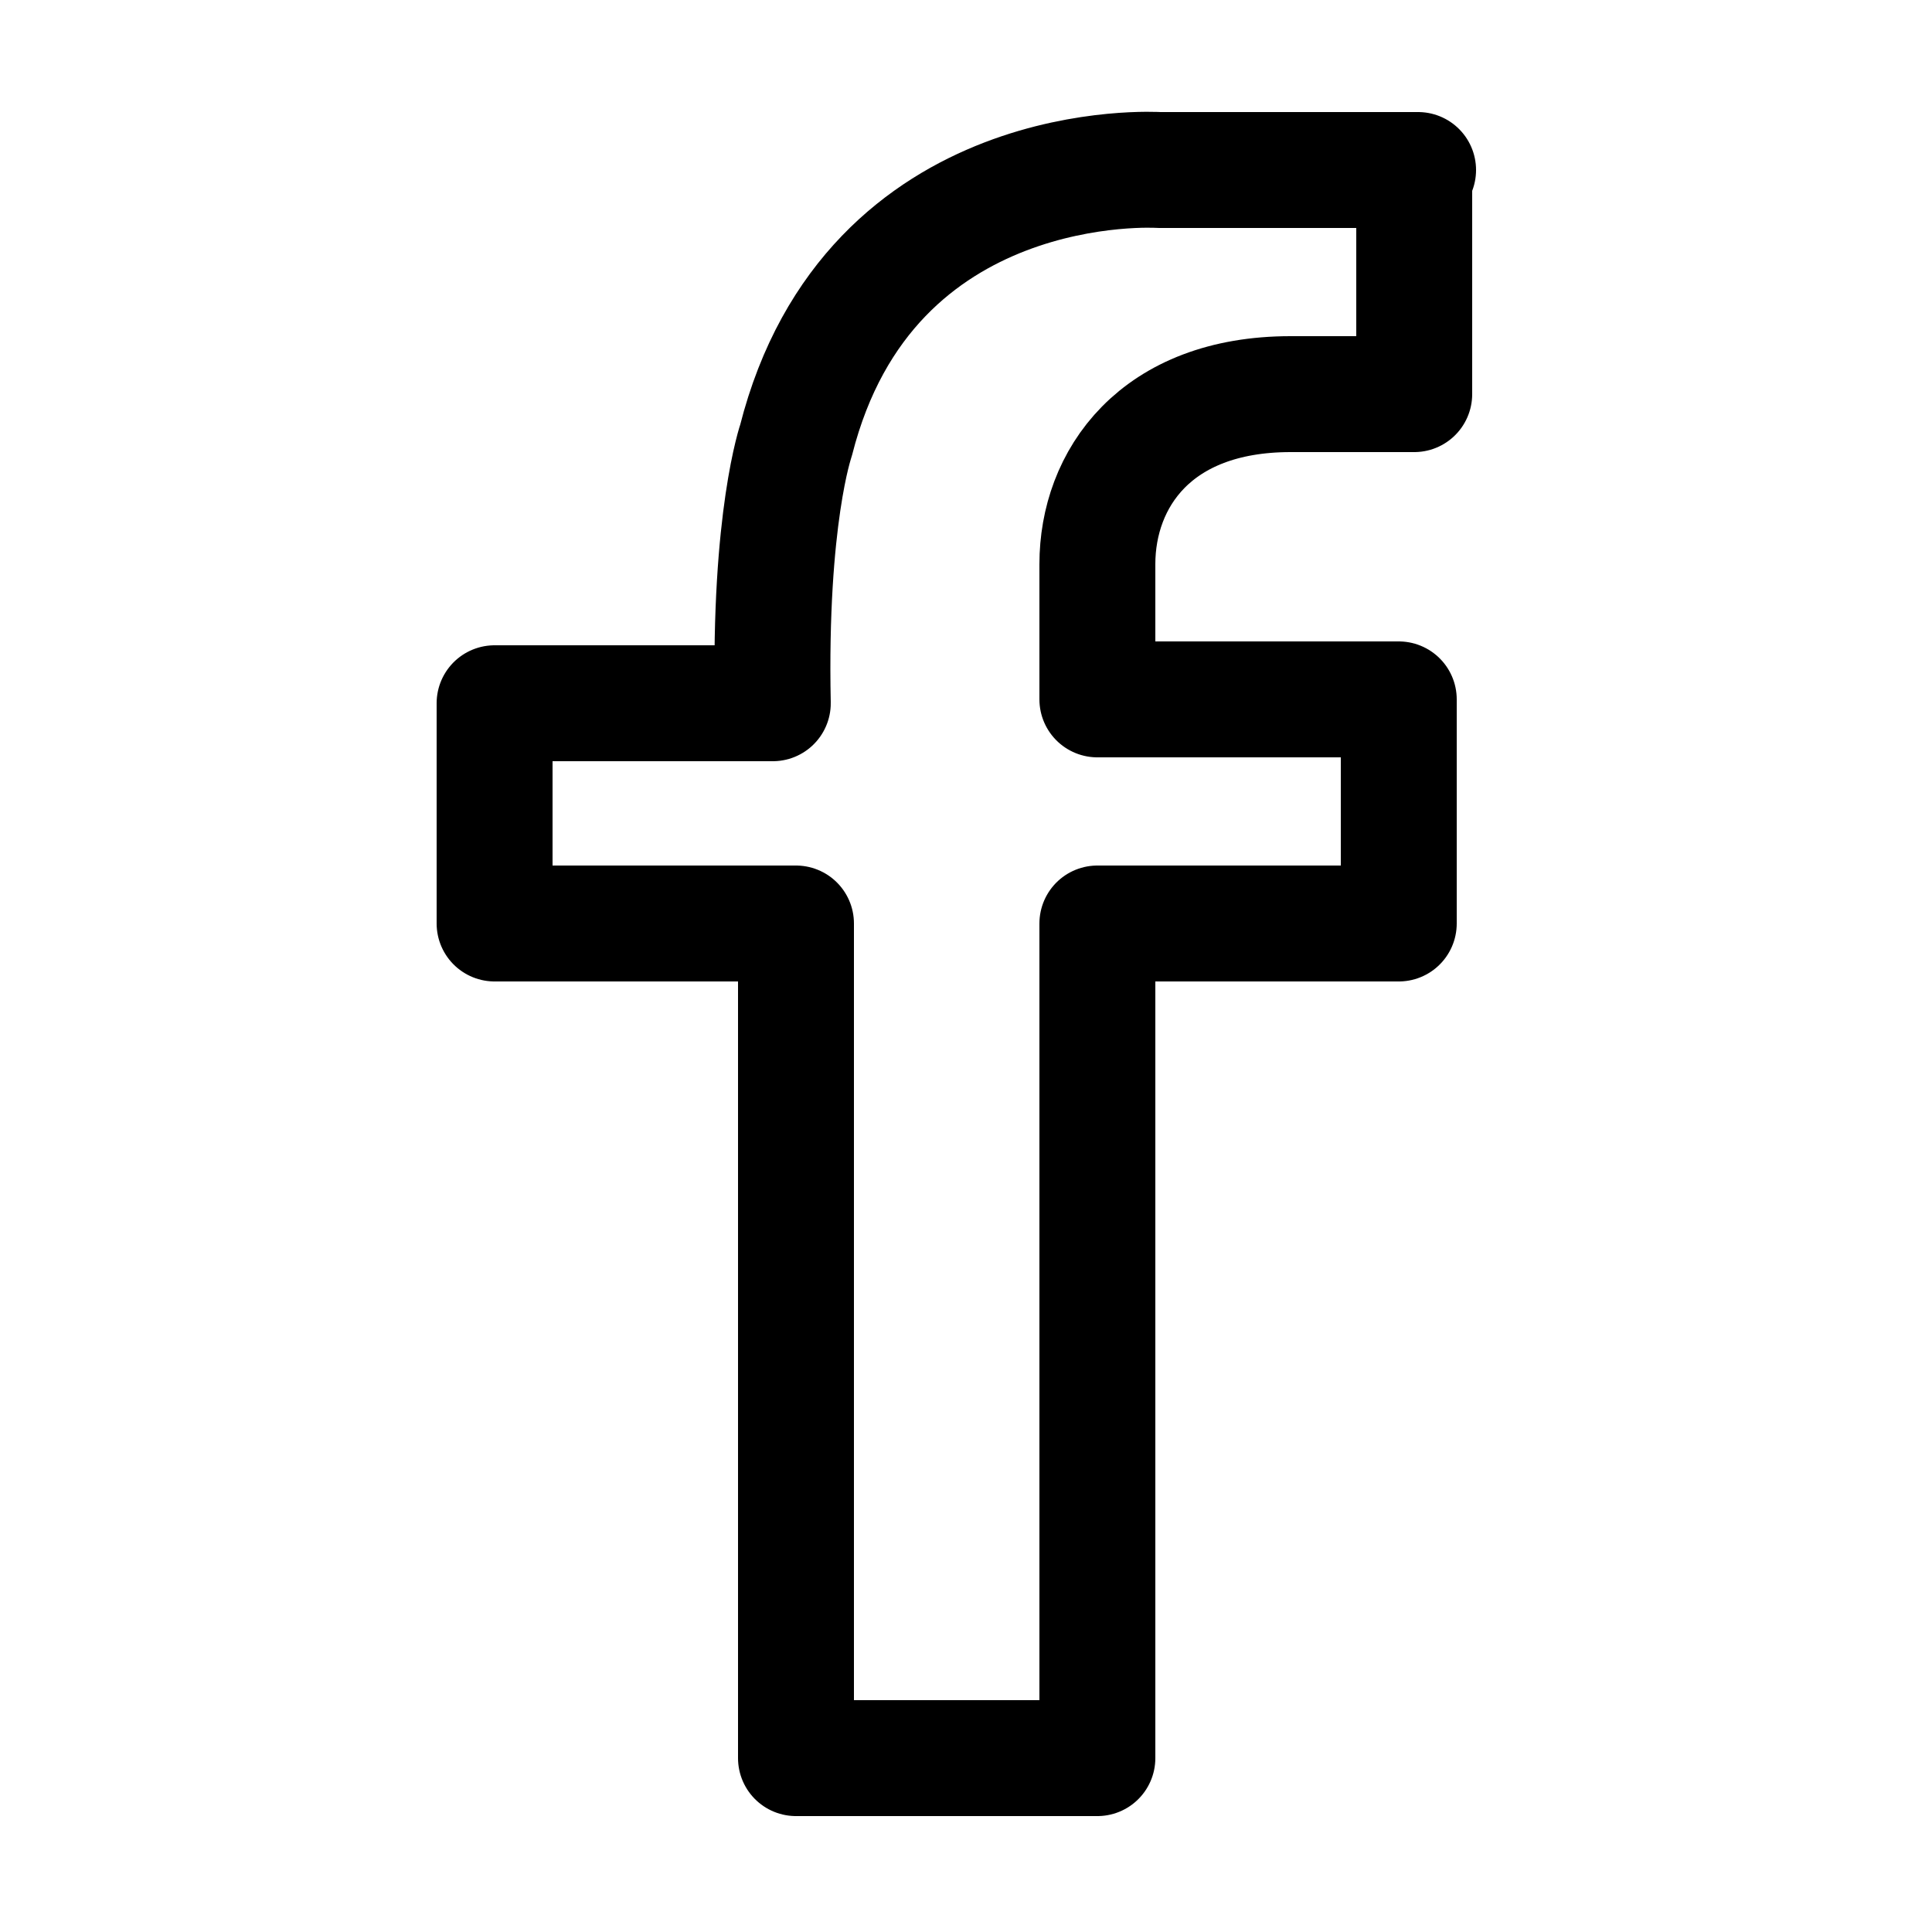 <?xml version="1.0" encoding="utf-8"?>
<!-- Generator: Adobe Illustrator 19.1.0, SVG Export Plug-In . SVG Version: 6.00 Build 0)  -->
<svg version="1.1" id="Calque_1" xmlns="http://www.w3.org/2000/svg" xmlns:xlink="http://www.w3.org/1999/xlink" x="0px" y="0px"
	 width="50px" height="50px" viewBox="0 0 50 50" enable-background="new 0 0 50 50" xml:space="preserve">
<path fill-rule="evenodd" clip-rule="evenodd" fill="none" stroke="#000000" stroke-width="3" stroke-linecap="round" stroke-linejoin="round" stroke-miterlimit="10" d="
	M36.7,4.4H30c0,0-7.5-0.5-9.4,7c0,0-0.7,2-0.6,6.8h-7.2v5.7h7.8v21.6h7.8V23.9h7.8v-5.8h-7.8c0,0,0-1.2,0-3.5c0-2.2,1.5-4.4,5-4.4
	h3.2V4.4z"/>
</svg>
